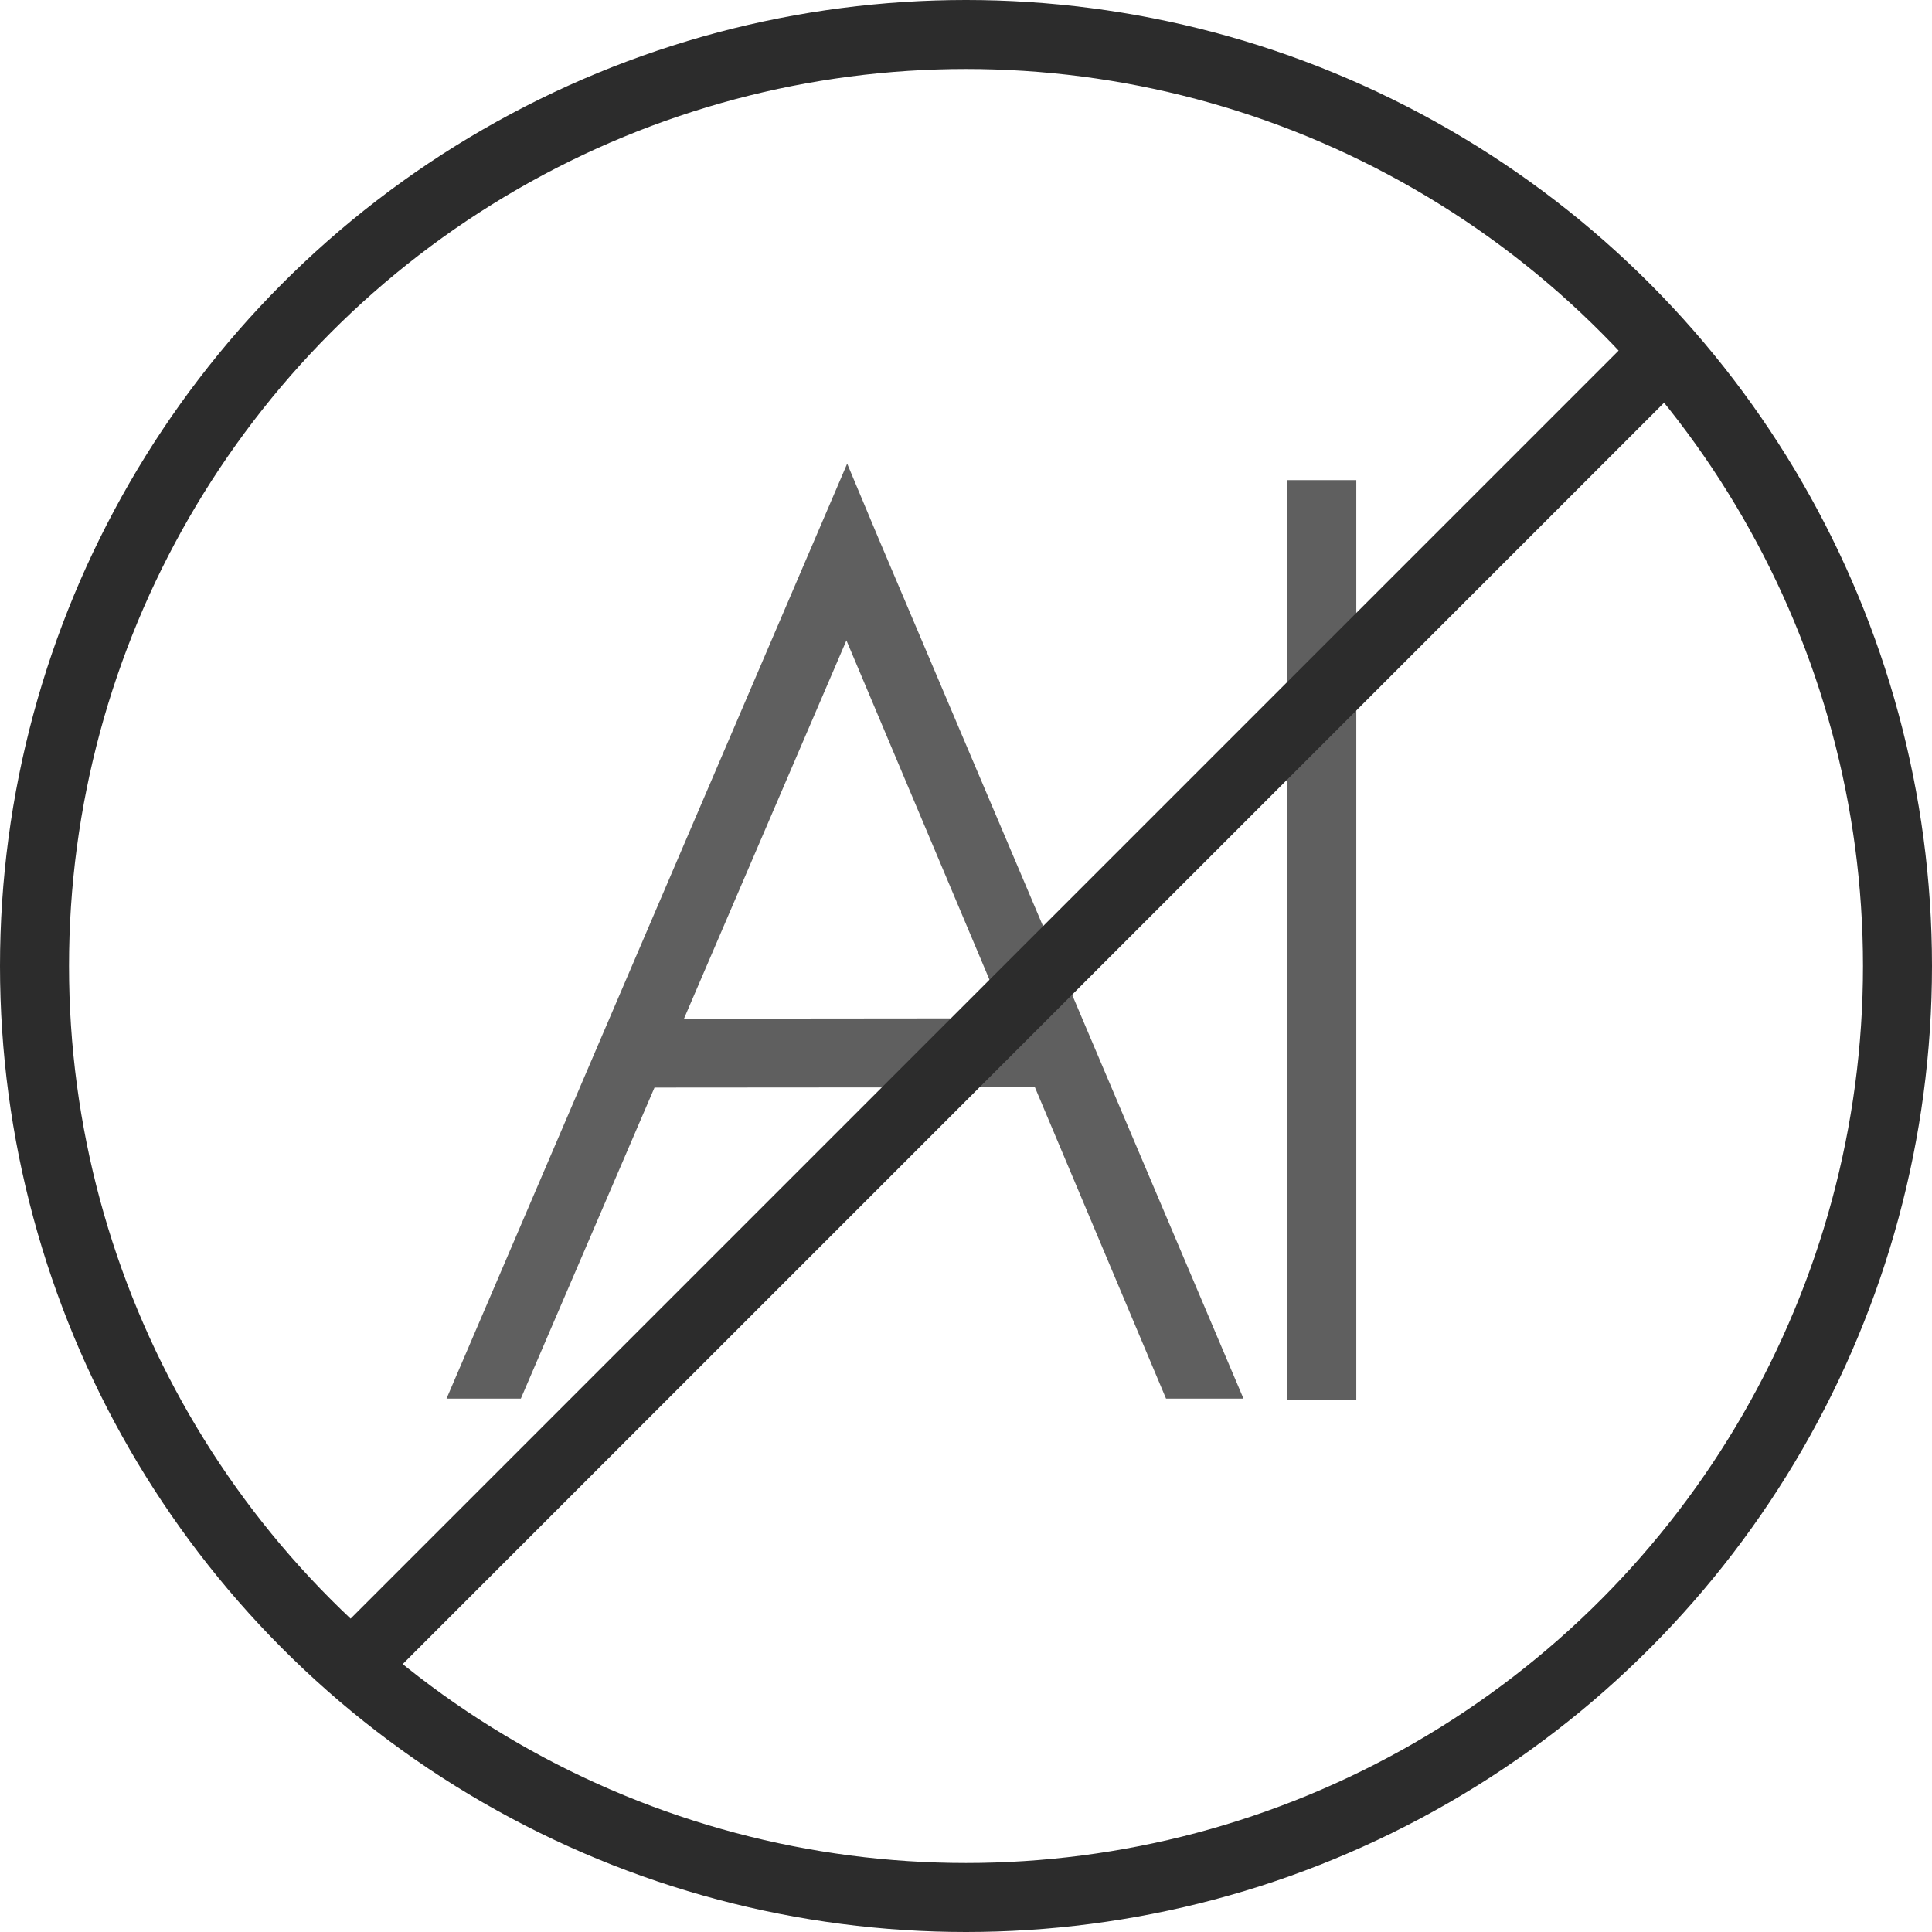 <svg xmlns="http://www.w3.org/2000/svg" width="56" height="56" viewBox="0 0 56 56">
  <g id="Group_9218" data-name="Group 9218" transform="translate(9090 -3804)">
    <path id="Union_75" data-name="Union 75" d="M24.37,27.136V.477h2V27.136ZM20.855,27.1l-3.8-9.023-11.027.008L2.154,27.1H0L11.613,0l.911,2.174L23.1,27.1ZM6.883,16.087l9.326-.009L11.591,5.123Z" transform="translate(-9077.057 3817.439)" fill="#5f5f5f"/>
    <g id="Ellipse_716" data-name="Ellipse 716" transform="translate(-9090 3804)" fill="none" stroke="#2c2c2c" stroke-width="2">
      <circle cx="28" cy="28" r="28" stroke="none"/>
      <circle cx="28" cy="28" r="27" fill="none"/>
    </g>
    <path id="Path_30096" data-name="Path 30096" d="M-9079.384,3853.291l-1.414-1.414,38.644-38.644,1.414,1.414Z" fill="#2c2c2c"/>
  </g>
</svg>
